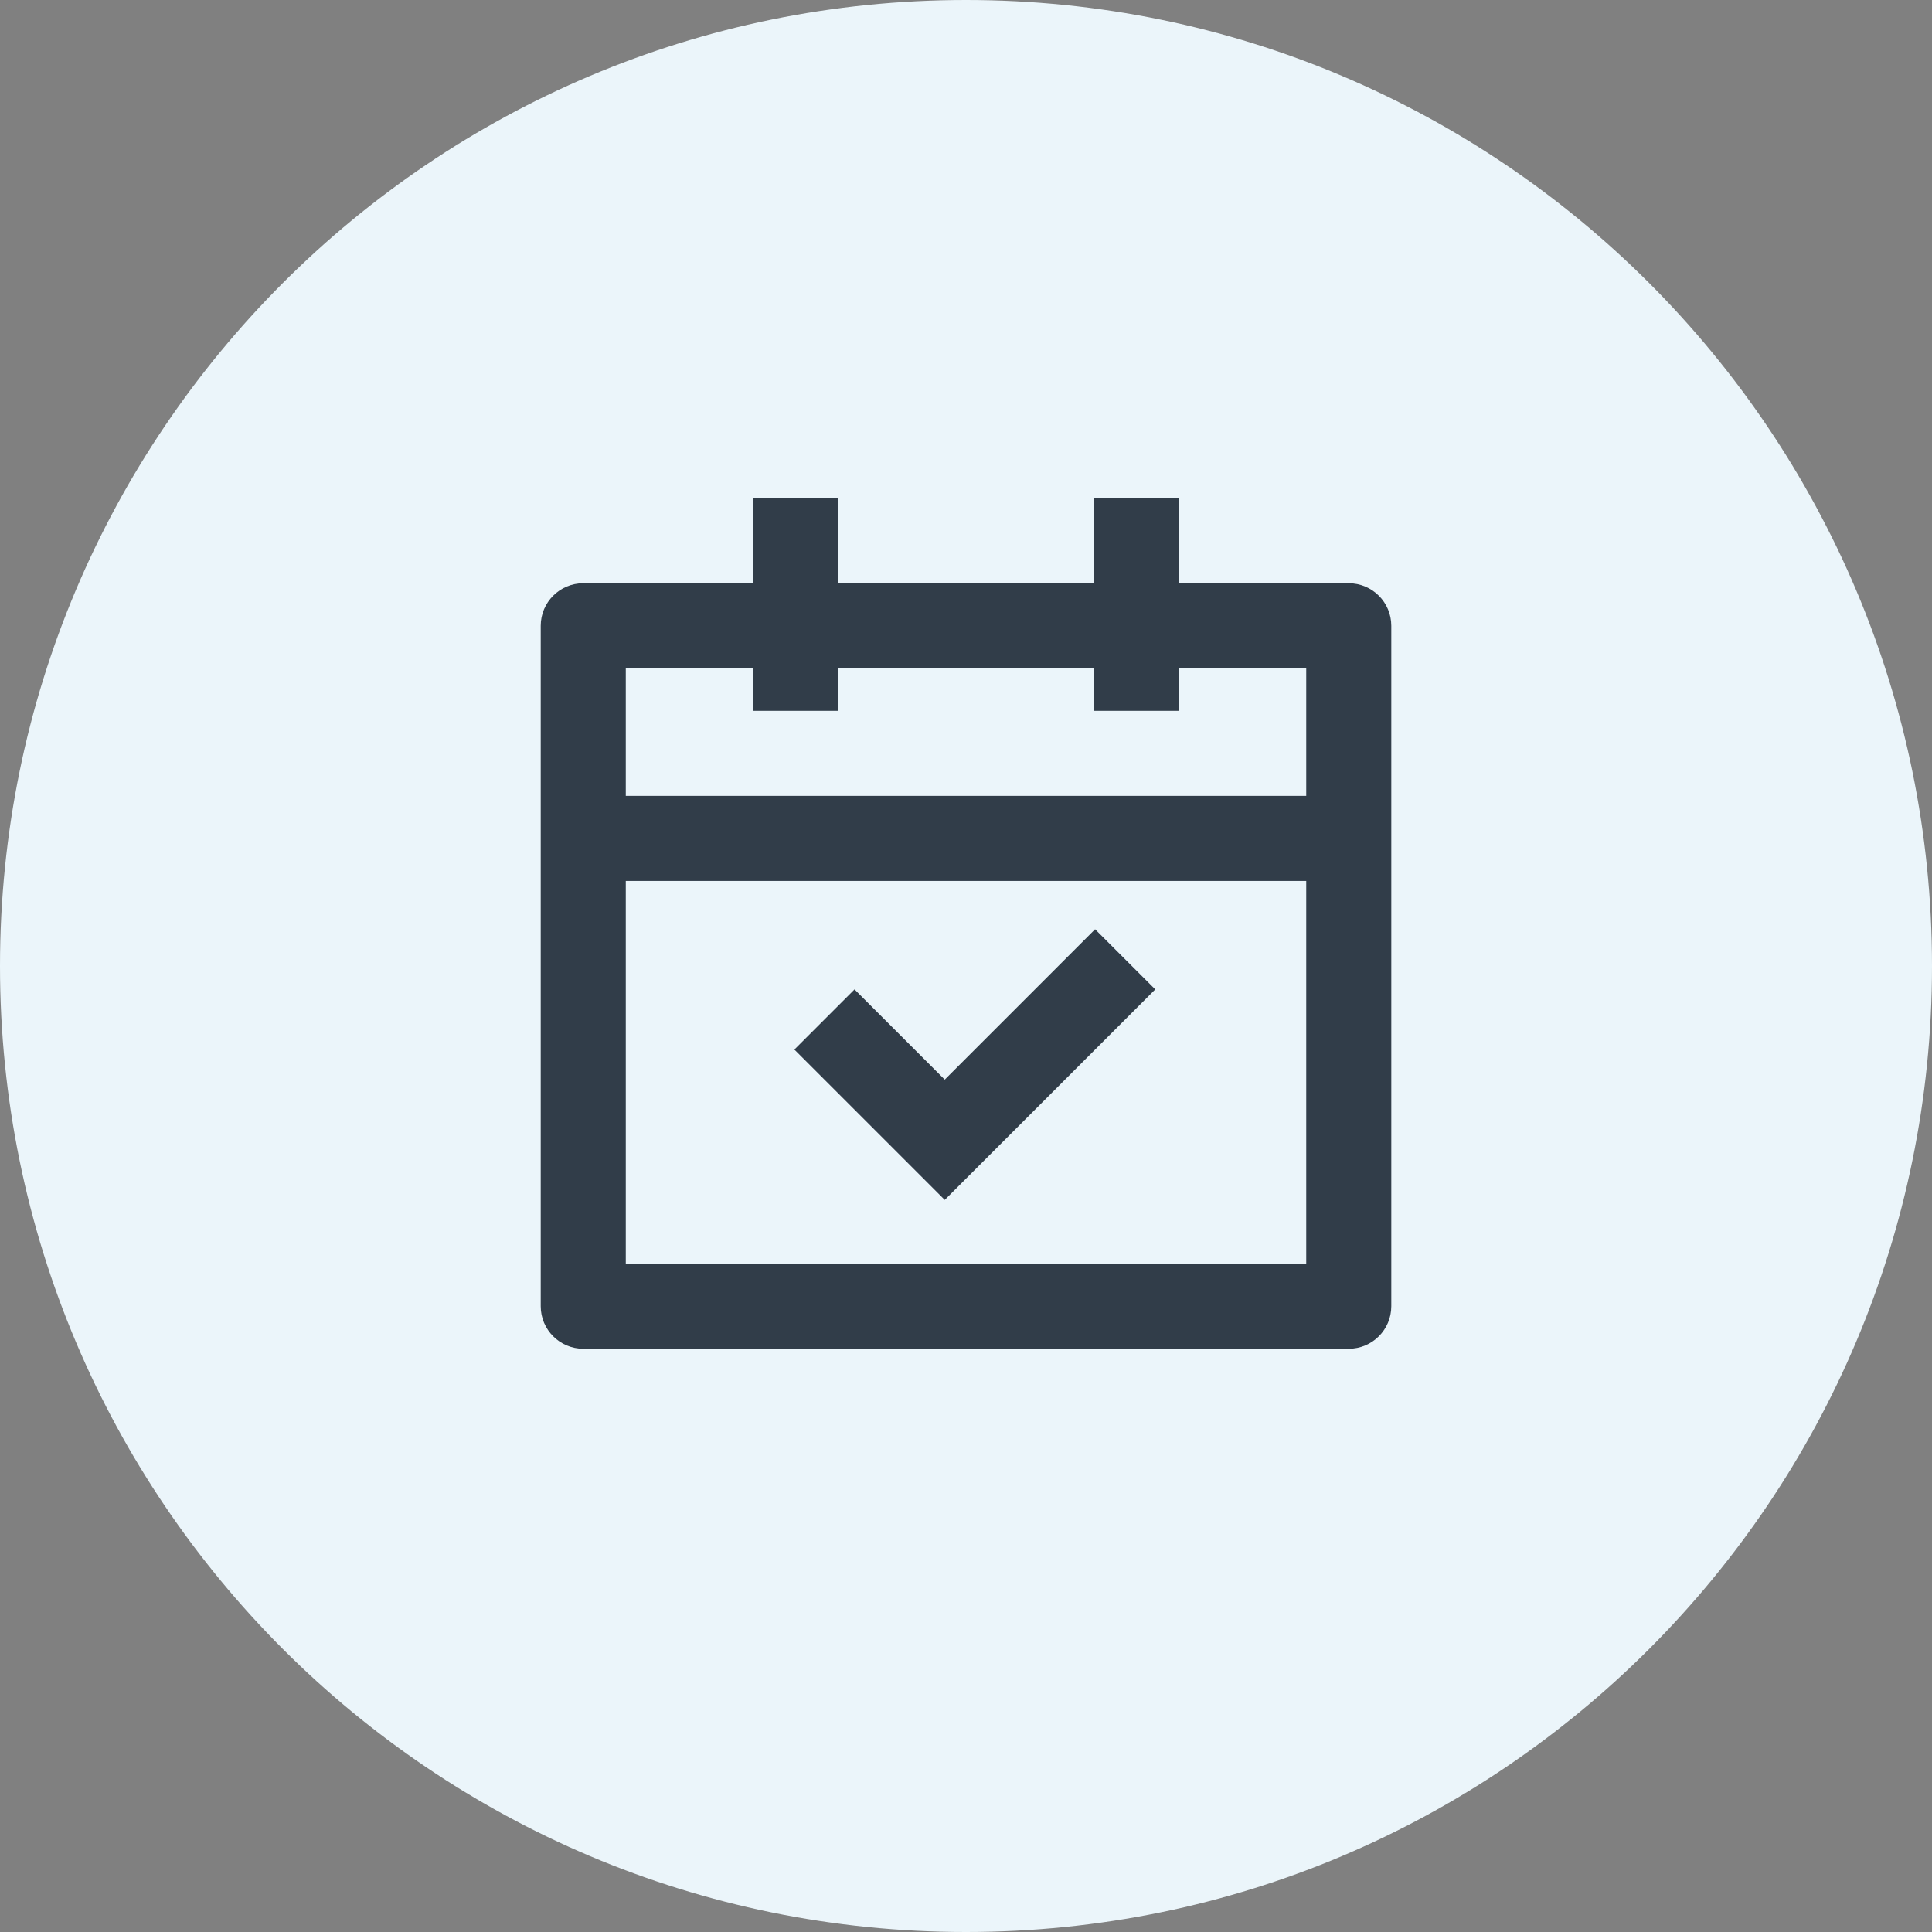<svg width="106" height="106" viewBox="0 0 106 106" fill="none" xmlns="http://www.w3.org/2000/svg">
<rect x="0" y="0" width="106" height="106" fill="#808080" stroke="none"/>
<path d="M0 53C0 23.729 23.729 0 53 0C82.271 0 106 23.729 106 53C106 82.271 82.271 106 53 106C23.729 106 0 82.271 0 53Z" fill="#EBF5FA"/>
<path d="M46 27.333V32H60V27.333H64.667V32H74C75.289 32 76.334 33.045 76.334 34.333V71.667C76.334 72.955 75.289 74 74 74H32C30.712 74 29.667 72.955 29.667 71.667V34.333C29.667 33.045 30.712 32 32 32H41.334V27.333H46ZM71.667 48.333H34.334V69.333H71.667V48.333ZM60.083 50.984L63.383 54.284L51.834 65.833L43.584 57.584L46.884 54.284L51.834 59.234L60.083 50.984ZM41.334 36.667H34.334V43.667H71.667V36.667H64.667V39H60V36.667H46V39H41.334V36.667Z" fill="#313D49"/>
</svg>
